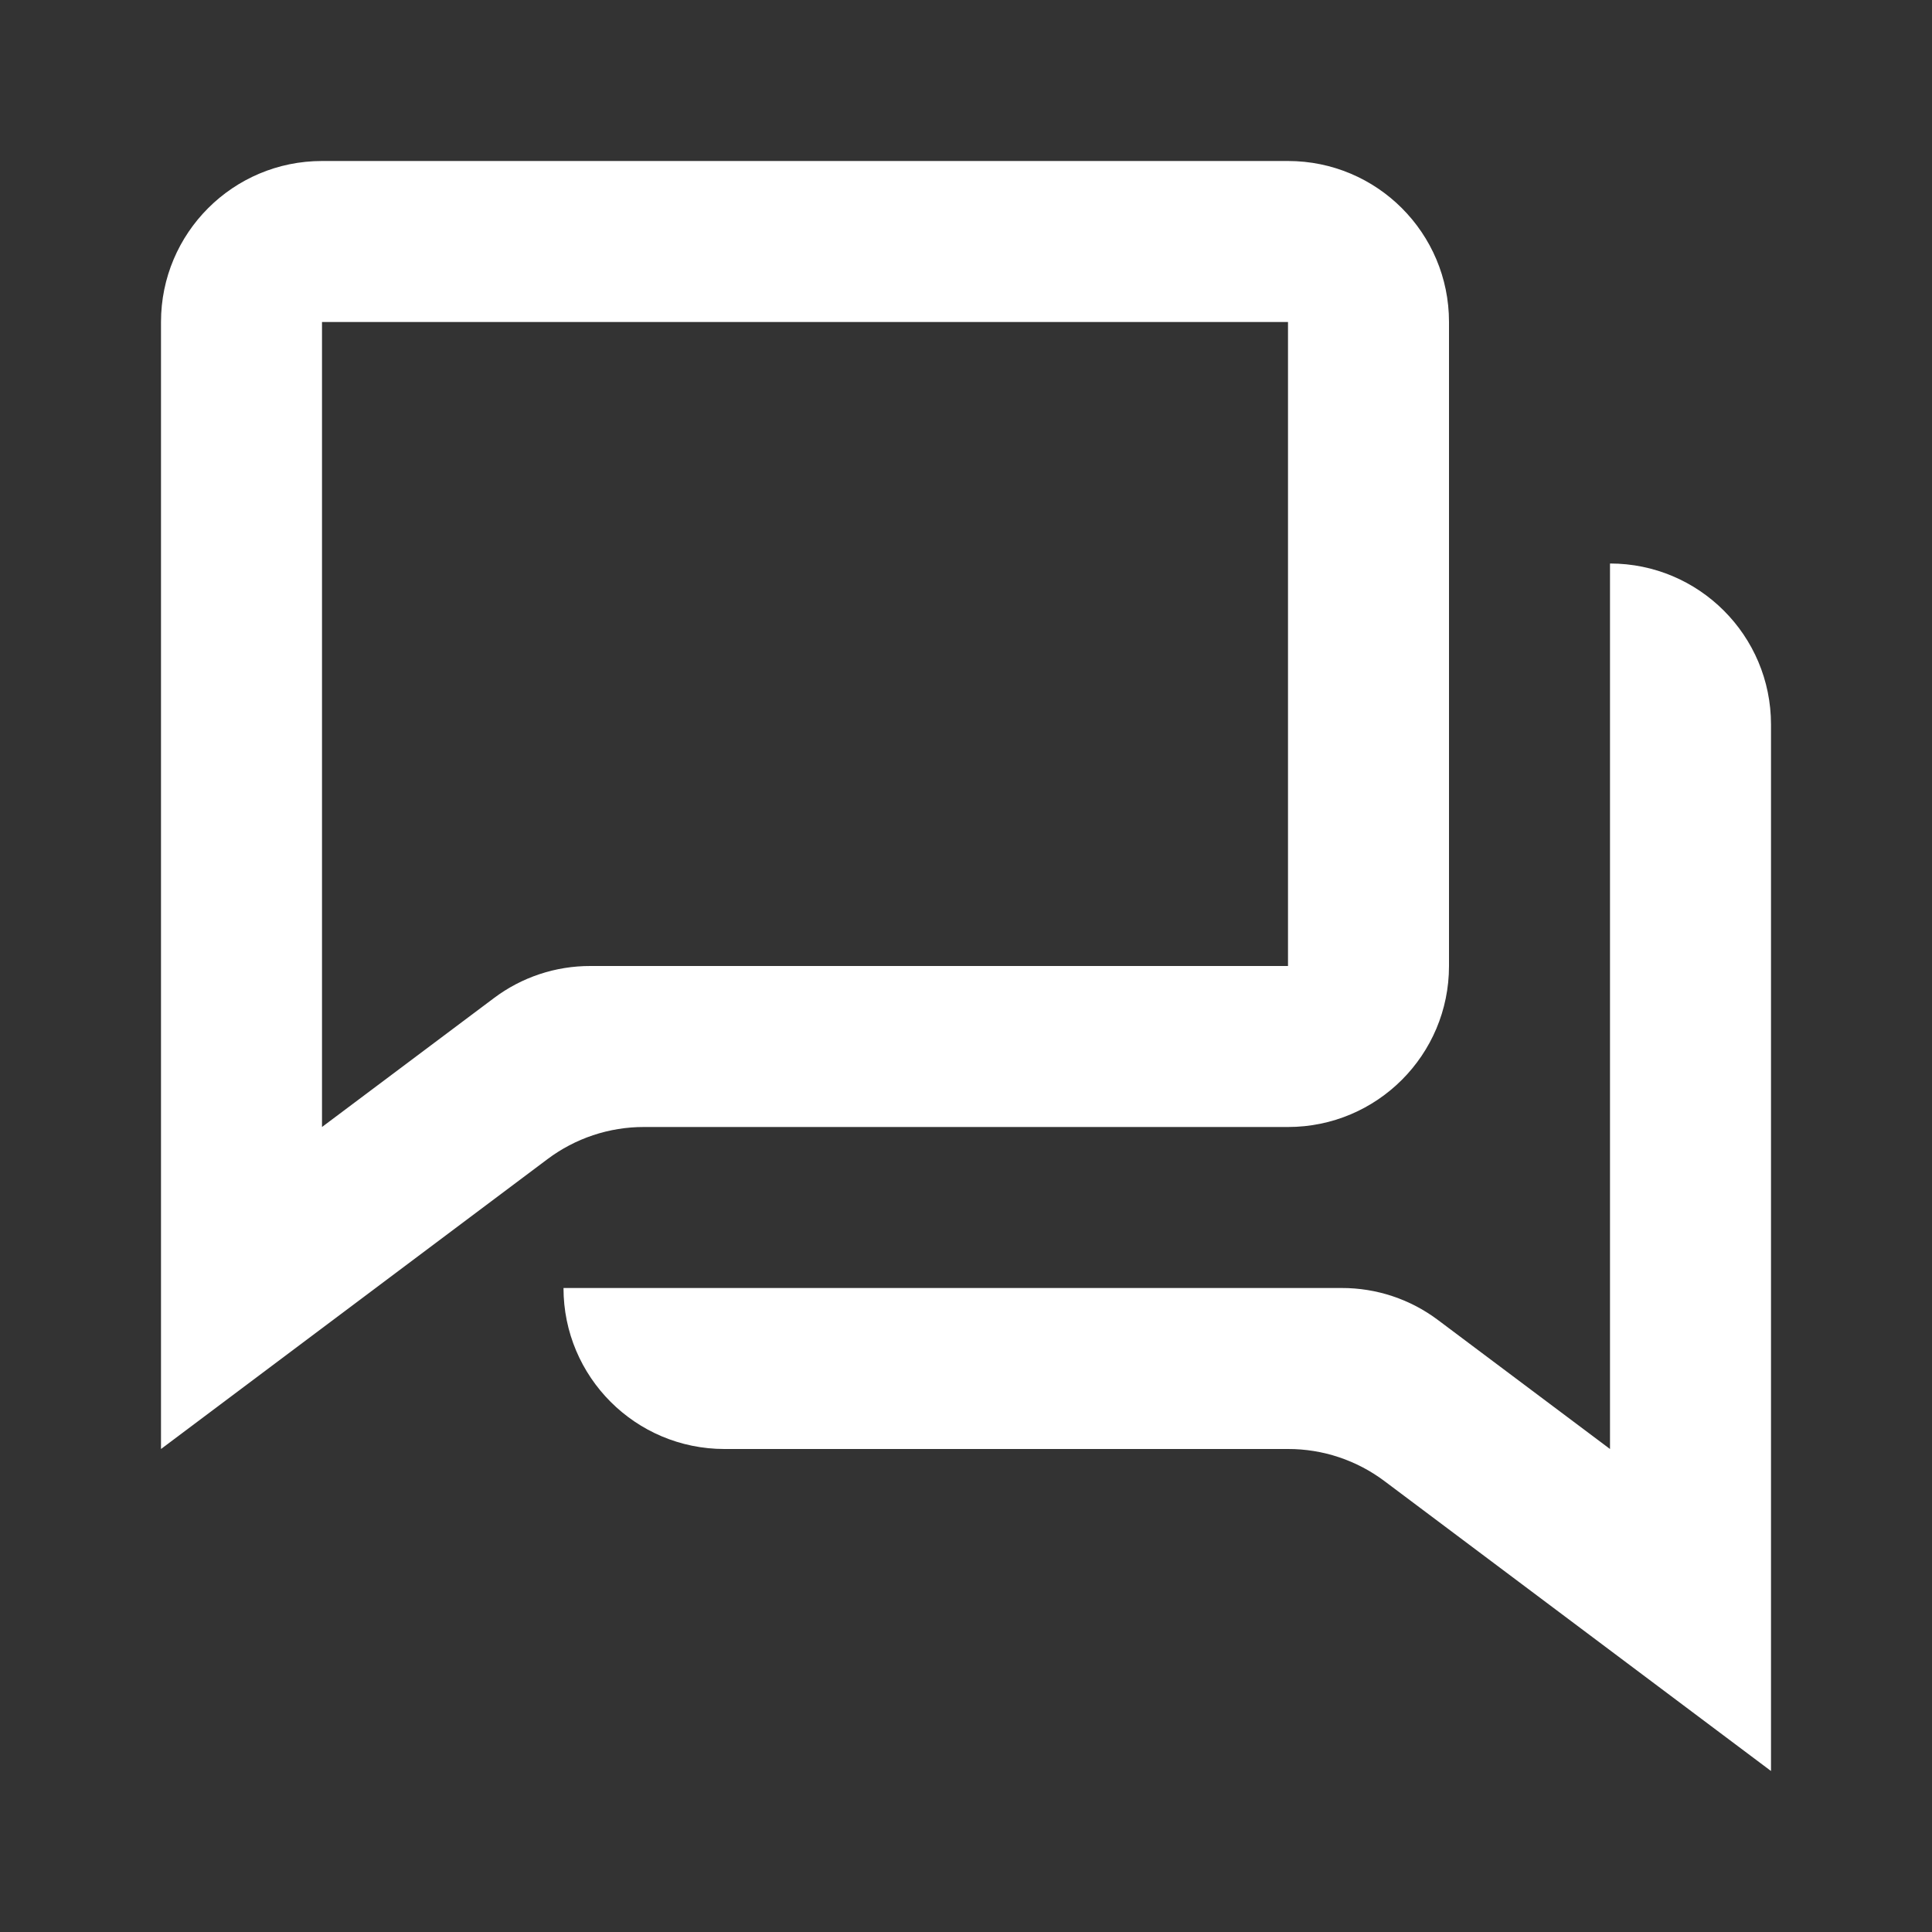 <svg width="24" height="24" viewBox="0 0 24 24" fill="none" xmlns="http://www.w3.org/2000/svg">
<rect x="0" y="0" width="24" height="24" fill="#333333" stroke="none"/>
<path d="M2 4V18L6.8 14.4C7.146 14.14 7.567 13.999 8 14H16C17.105 14 18 13.105 18 12V4C18 2.895 17.105 2 16 2H4C2.895 2 2 2.895 2 4ZM4 14V4H16V12H7.334C6.901 11.999 6.48 12.139 6.134 12.4L4 14Z" fill="#ffffff"/>
<path d="M22 22V9C22 7.895 21.105 7 20 7V18L17.866 16.4C17.52 16.139 17.099 15.999 16.666 16H7C7 17.105 7.895 18 9 18H16C16.433 17.999 16.854 18.14 17.2 18.4L22 22Z" fill="#ffffff"/>
</svg>
